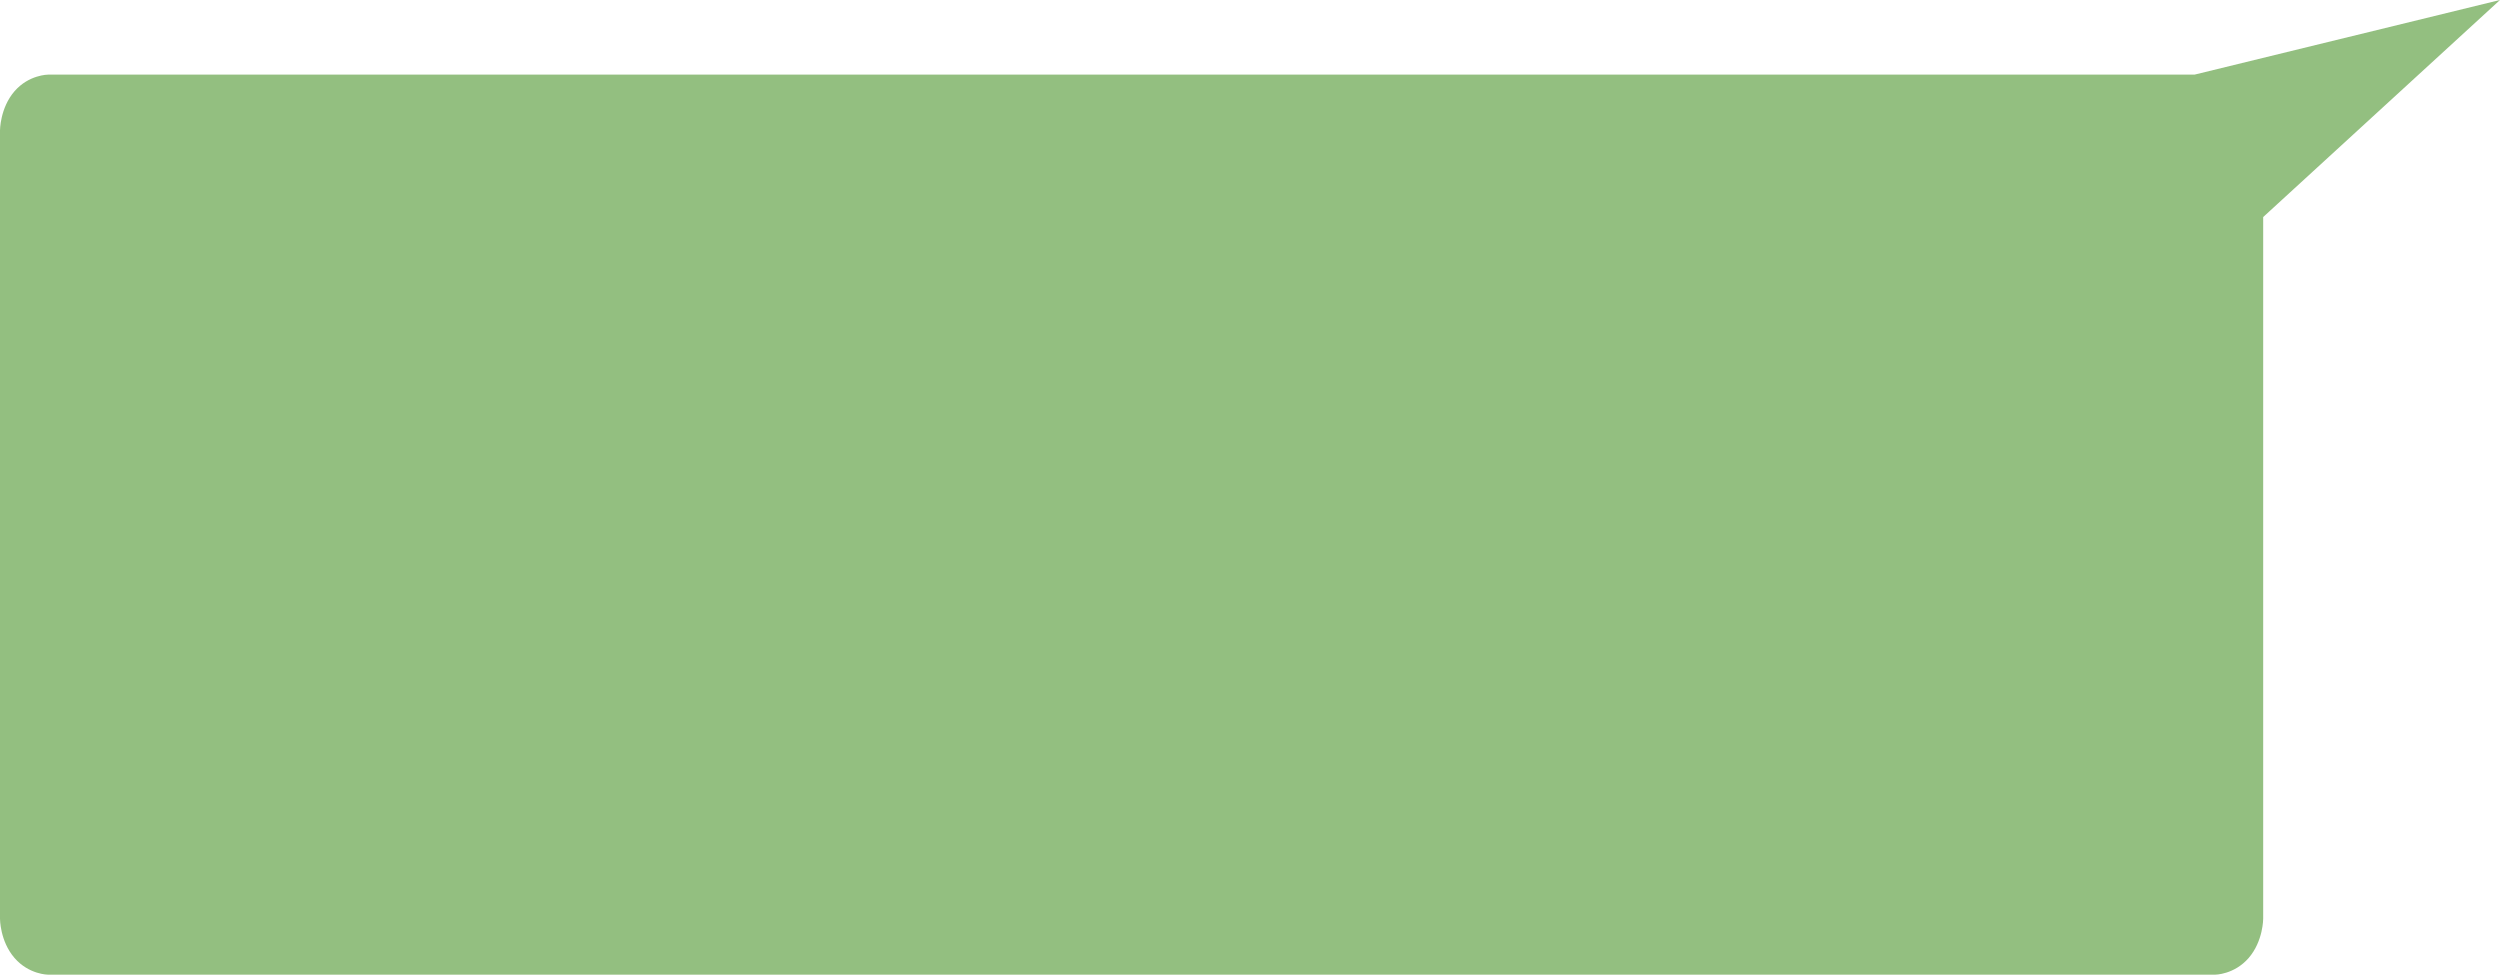 <?xml version="1.0" encoding="UTF-8"?> <svg xmlns="http://www.w3.org/2000/svg" width="622" height="243" viewBox="0 0 622 243" fill="none"><path d="M559.487 238.32C555.884 242.5 551.104 242.5 551.104 242.5H11.976C11.976 242.5 7.199 242.5 3.593 238.32C-0.014 234.14 0 228.596 0 228.596V32.447C0 32.447 2.09808e-05 26.89 3.593 22.723C7.175 18.567 11.976 18.567 11.976 18.567H546L622 0L563.08 54V228.596C563.08 228.596 563.091 234.141 559.487 238.32Z" fill="#93BF80"></path></svg> 